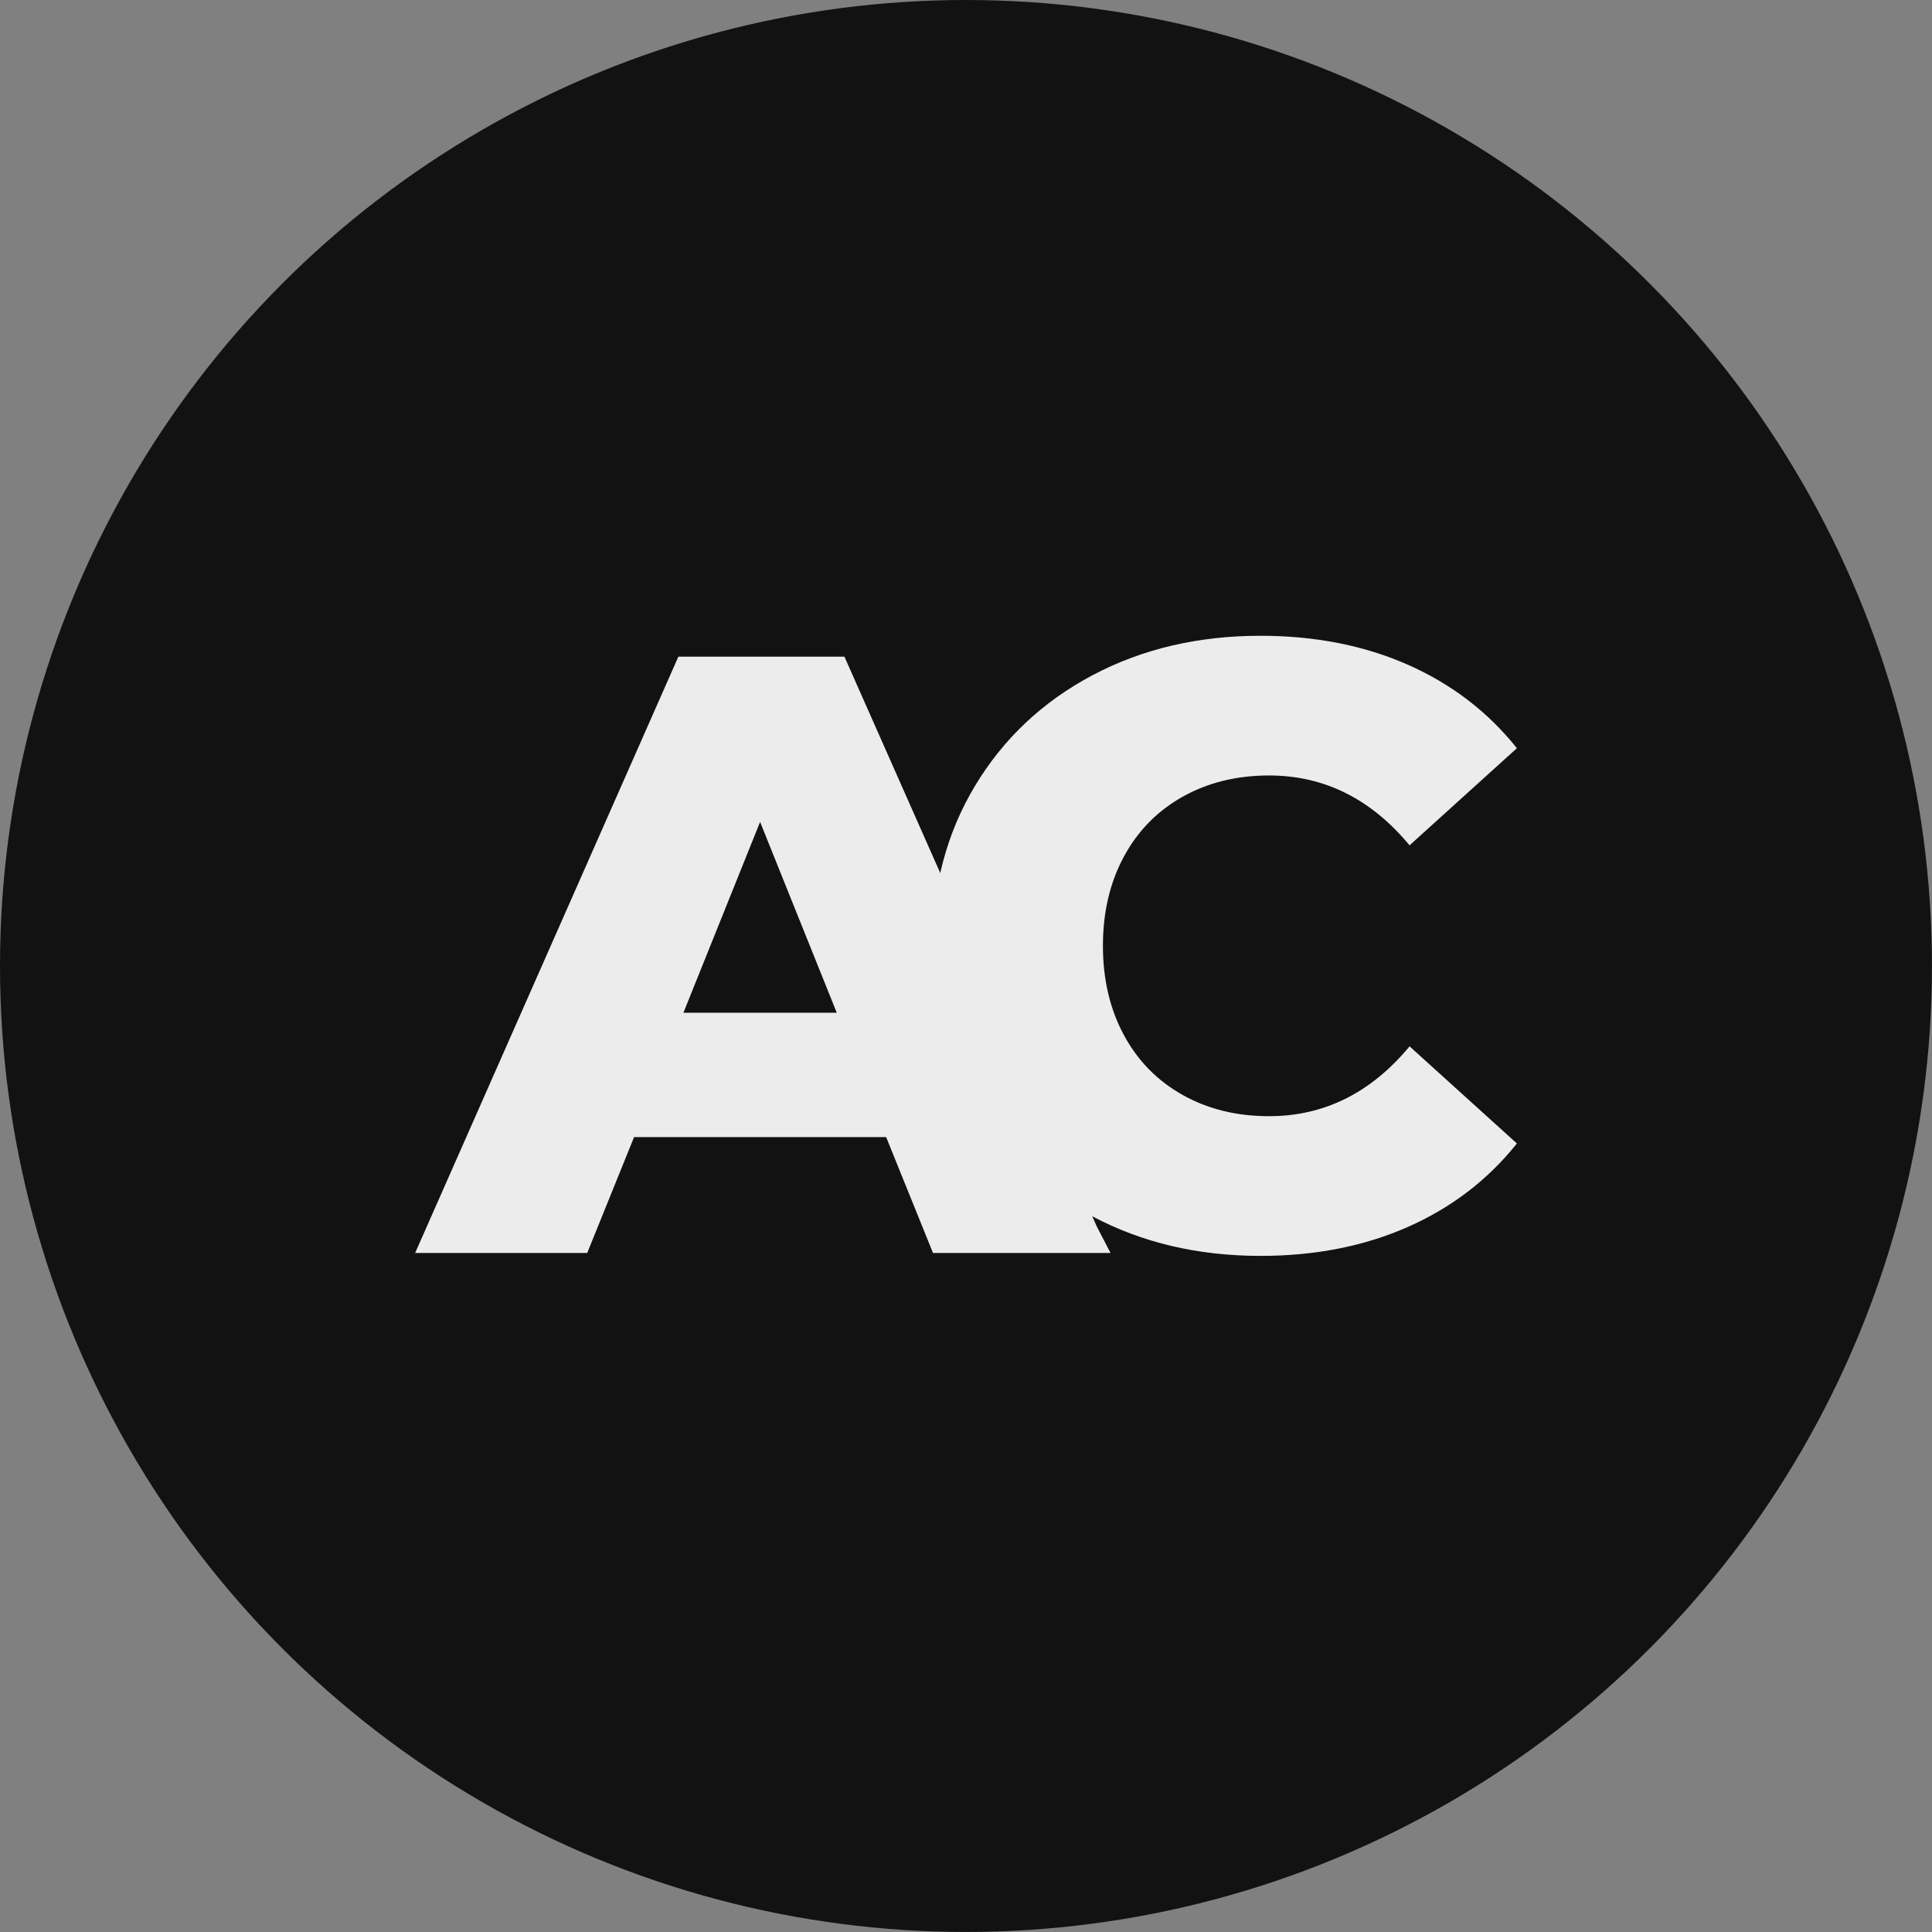 <svg xmlns="http://www.w3.org/2000/svg" id="Layer_2" data-name="Layer 2" viewBox="0 0 575.31 575.31"><rect x="0" y="0" width="575.31" height="575.31" fill="#808080" stroke="none"/><defs><style>.cls-2{fill:#ececec}</style></defs><g id="Layer_1-2" data-name="Layer 1"><circle cx="287.65" cy="287.65" r="287.65" style="fill:#121212"/><path d="M263.89 338.61h-75.08l-13.95 34.5h-51.24L202 195.55h49.46l75.13 169.65 4.1 7.91h-52.86l-13.95-34.5Zm-14.72-37.04-22.83-56.82-22.83 56.82h45.66Z" class="cls-2"/><path d="M325.25 362.19c-14.8-7.86-26.42-18.81-34.88-32.85-8.46-14.03-12.68-29.93-12.68-47.69s4.23-33.65 12.68-47.69c8.45-14.03 20.08-24.99 34.88-32.85 14.8-7.86 31.49-11.79 50.1-11.79 16.24 0 30.86 2.88 43.88 8.62 13.02 5.75 23.84 14.04 32.47 24.86l-31.96 28.92c-11.5-13.86-25.45-20.8-41.85-20.8-9.64 0-18.22 2.12-25.75 6.34-7.53 4.23-13.36 10.19-17.5 17.88-4.15 7.7-6.21 16.53-6.21 26.51s2.07 18.81 6.21 26.51c4.14 7.7 9.98 13.66 17.5 17.88 7.52 4.23 16.11 6.34 25.75 6.34 16.4 0 30.35-6.93 41.85-20.8l31.96 28.92c-8.62 10.82-19.45 19.11-32.47 24.86s-27.65 8.62-43.88 8.62c-18.6 0-35.3-3.93-50.1-11.8Z" class="cls-2"/></g></svg>
